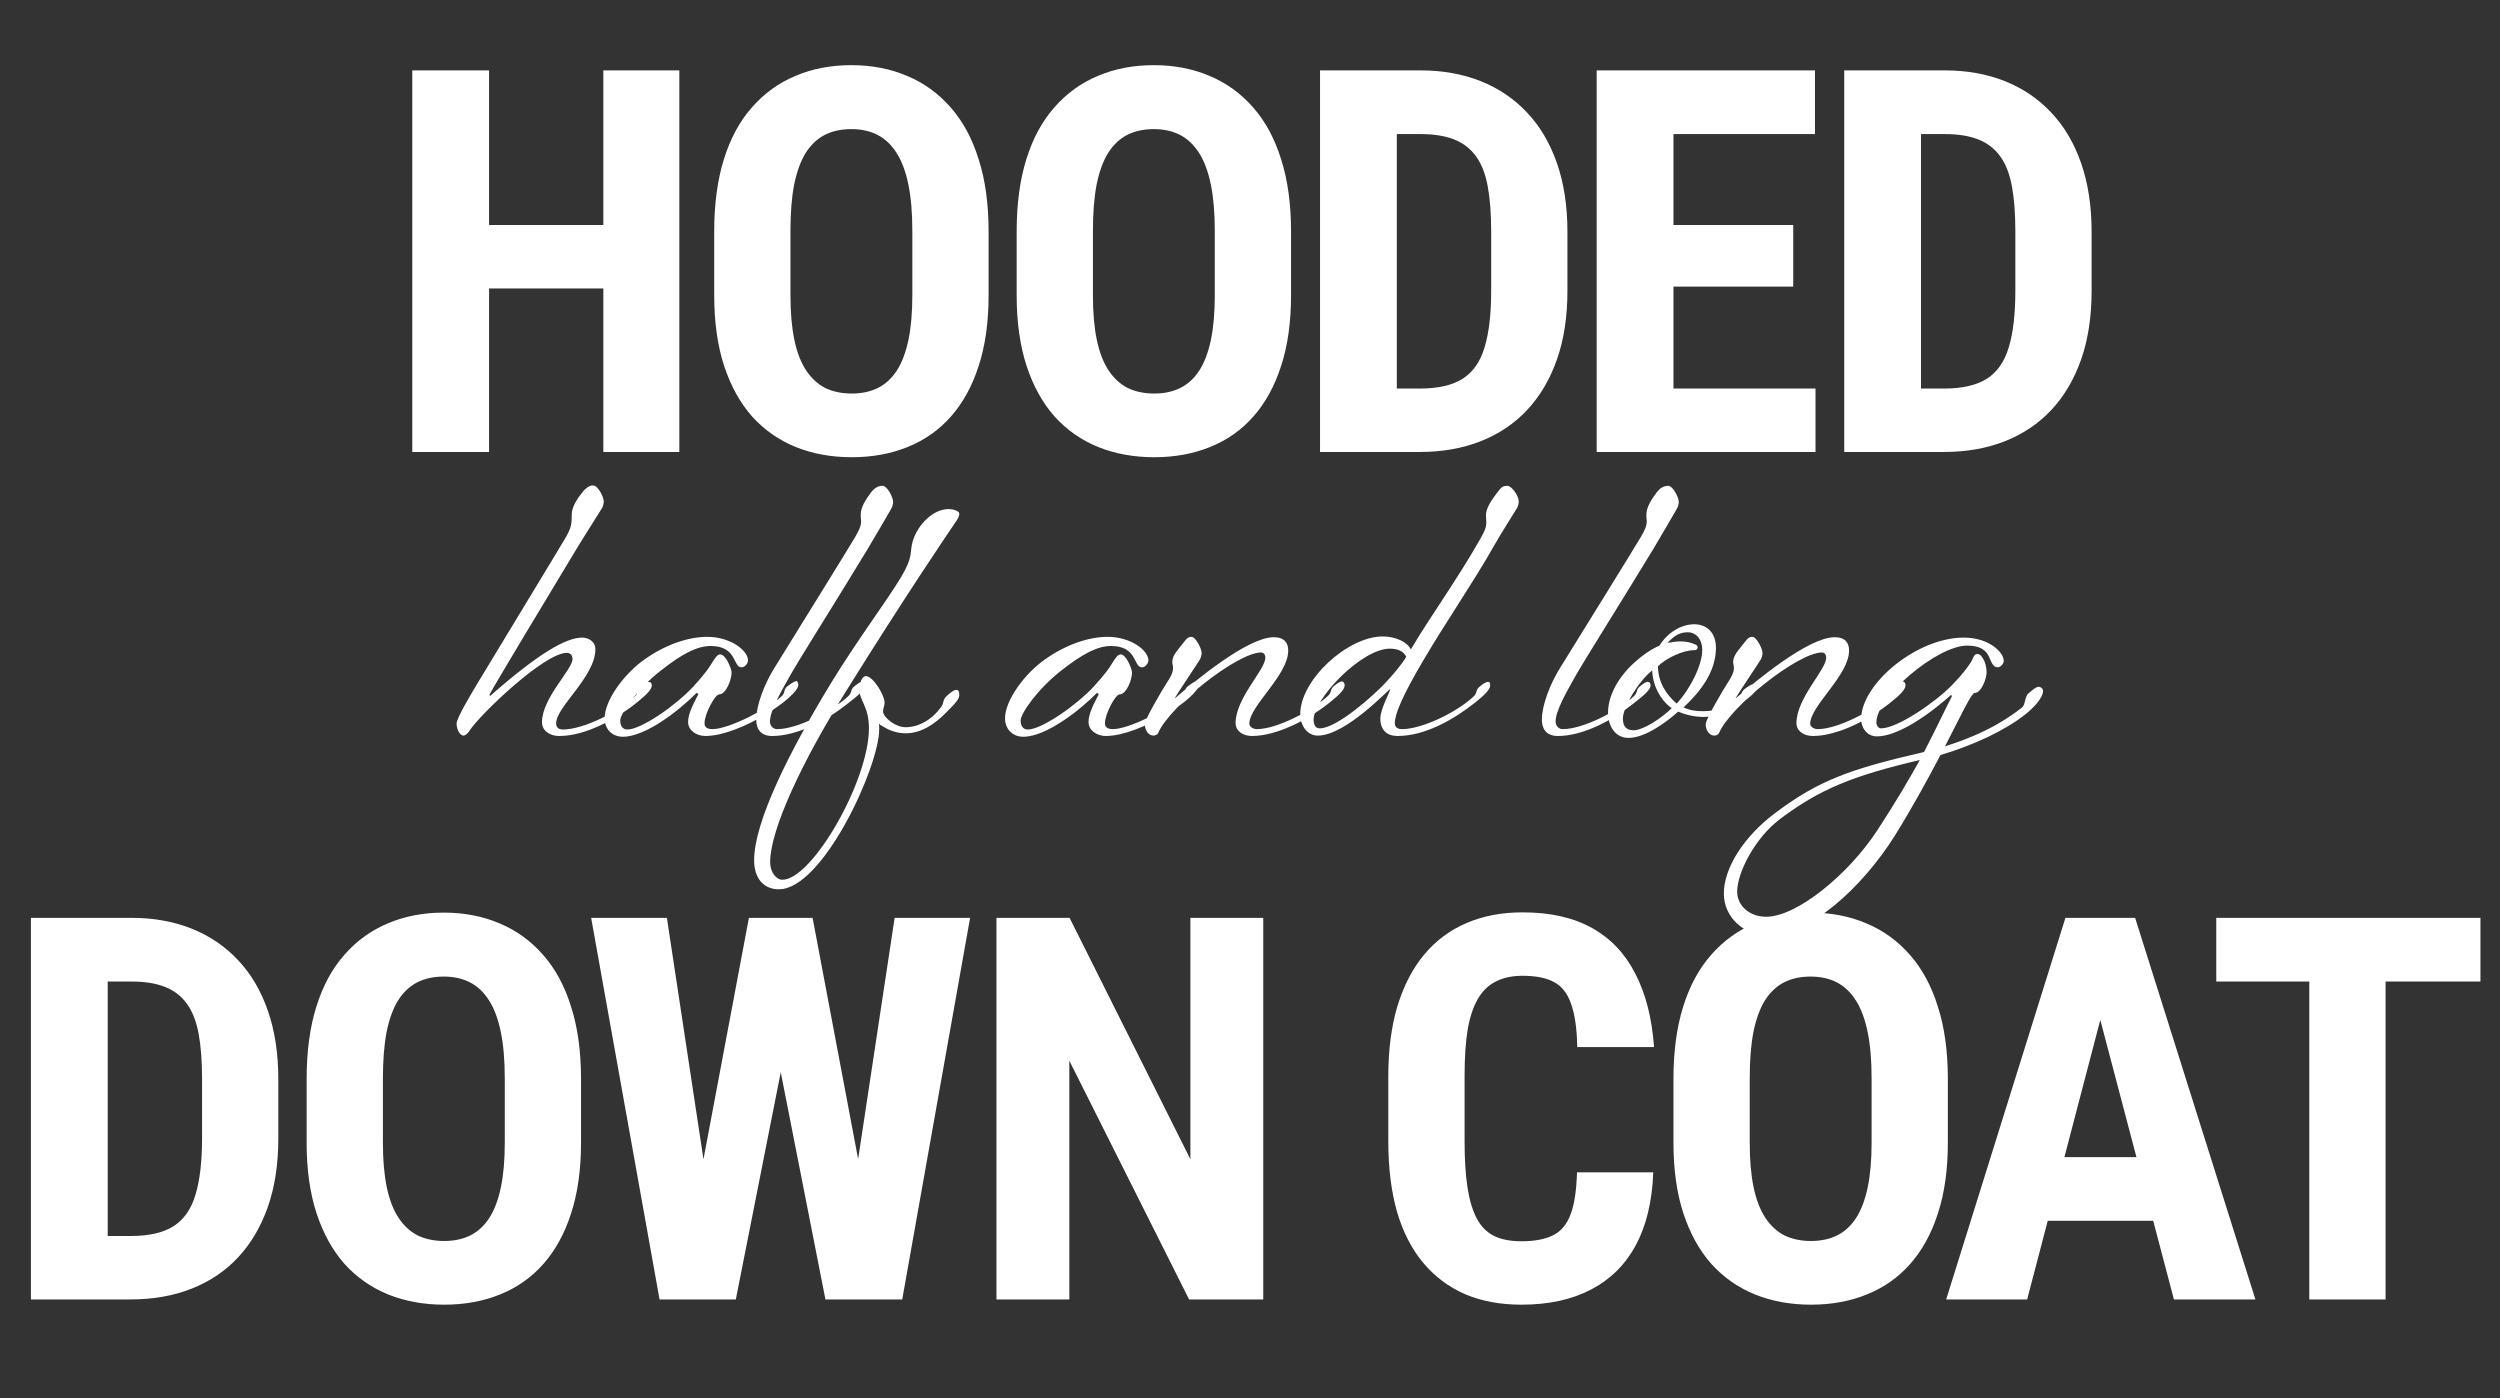 <svg width="177" height="99" viewBox="0 0 177 99" fill="none" xmlns="http://www.w3.org/2000/svg">
<rect x="0" y="0" width="177" height="99" fill="#333333" stroke="none"/>
<path d="M44.163 15.932V20.422H33.086V15.932H44.163ZM34.626 4.984V32H29.189V4.984H34.626ZM48.097 4.984V32H42.716V4.984H48.097ZM69.993 16.395V20.904C69.993 22.809 69.758 24.479 69.288 25.914C68.83 27.337 68.174 28.53 67.321 29.495C66.48 30.448 65.459 31.165 64.259 31.648C63.072 32.13 61.754 32.371 60.307 32.371C58.86 32.371 57.536 32.13 56.336 31.648C55.149 31.165 54.122 30.448 53.256 29.495C52.403 28.53 51.741 27.337 51.271 25.914C50.801 24.479 50.566 22.809 50.566 20.904V16.395C50.566 14.441 50.795 12.734 51.252 11.274C51.71 9.802 52.372 8.578 53.238 7.601C54.104 6.611 55.13 5.869 56.318 5.374C57.505 4.867 58.823 4.613 60.27 4.613C61.717 4.613 63.035 4.867 64.222 5.374C65.41 5.869 66.436 6.611 67.302 7.601C68.168 8.578 68.83 9.802 69.288 11.274C69.758 12.734 69.993 14.441 69.993 16.395ZM64.593 20.904V16.358C64.593 15.072 64.501 13.977 64.315 13.074C64.129 12.159 63.851 11.411 63.48 10.829C63.109 10.248 62.657 9.821 62.126 9.549C61.594 9.277 60.975 9.141 60.27 9.141C59.565 9.141 58.94 9.277 58.396 9.549C57.864 9.821 57.413 10.248 57.041 10.829C56.683 11.411 56.411 12.159 56.225 13.074C56.052 13.977 55.965 15.072 55.965 16.358V20.904C55.965 22.141 56.058 23.199 56.244 24.077C56.429 24.955 56.708 25.673 57.079 26.23C57.45 26.786 57.901 27.201 58.433 27.473C58.977 27.732 59.602 27.862 60.307 27.862C61 27.862 61.612 27.732 62.144 27.473C62.688 27.201 63.14 26.786 63.499 26.23C63.857 25.673 64.129 24.955 64.315 24.077C64.501 23.199 64.593 22.141 64.593 20.904ZM91.406 16.395V20.904C91.406 22.809 91.171 24.479 90.701 25.914C90.243 27.337 89.588 28.53 88.734 29.495C87.893 30.448 86.873 31.165 85.673 31.648C84.485 32.13 83.168 32.371 81.721 32.371C80.273 32.371 78.95 32.13 77.75 31.648C76.562 31.165 75.536 30.448 74.67 29.495C73.816 28.53 73.155 27.337 72.685 25.914C72.215 24.479 71.98 22.809 71.98 20.904V16.395C71.98 14.441 72.208 12.734 72.666 11.274C73.124 9.802 73.785 8.578 74.651 7.601C75.517 6.611 76.544 5.869 77.731 5.374C78.919 4.867 80.236 4.613 81.684 4.613C83.131 4.613 84.448 4.867 85.636 5.374C86.823 5.869 87.85 6.611 88.716 7.601C89.582 8.578 90.243 9.802 90.701 11.274C91.171 12.734 91.406 14.441 91.406 16.395ZM86.007 20.904V16.358C86.007 15.072 85.914 13.977 85.729 13.074C85.543 12.159 85.265 11.411 84.894 10.829C84.522 10.248 84.071 9.821 83.539 9.549C83.007 9.277 82.389 9.141 81.684 9.141C80.979 9.141 80.354 9.277 79.81 9.549C79.278 9.821 78.826 10.248 78.455 10.829C78.096 11.411 77.824 12.159 77.639 13.074C77.466 13.977 77.379 15.072 77.379 16.358V20.904C77.379 22.141 77.472 23.199 77.657 24.077C77.843 24.955 78.121 25.673 78.492 26.23C78.863 26.786 79.315 27.201 79.847 27.473C80.391 27.732 81.016 27.862 81.721 27.862C82.413 27.862 83.026 27.732 83.558 27.473C84.102 27.201 84.553 26.786 84.912 26.23C85.271 25.673 85.543 24.955 85.729 24.077C85.914 23.199 86.007 22.141 86.007 20.904ZM100.509 32H95.741L95.778 27.51H100.509C101.82 27.51 102.841 27.275 103.571 26.805C104.301 26.335 104.814 25.592 105.111 24.578C105.42 23.564 105.575 22.234 105.575 20.589V16.377C105.575 15.128 105.494 14.07 105.333 13.204C105.173 12.326 104.9 11.621 104.517 11.089C104.134 10.545 103.62 10.143 102.977 9.883C102.334 9.623 101.536 9.493 100.583 9.493H95.648V4.984H100.583C102.142 4.984 103.558 5.238 104.832 5.745C106.107 6.252 107.201 6.994 108.117 7.972C109.032 8.937 109.737 10.13 110.232 11.553C110.727 12.975 110.974 14.596 110.974 16.414V20.589C110.974 22.42 110.727 24.04 110.232 25.45C109.737 26.86 109.032 28.054 108.117 29.031C107.214 29.996 106.119 30.732 104.832 31.239C103.546 31.746 102.105 32 100.509 32ZM98.895 4.984V32H93.458V4.984H98.895ZM128.538 27.51V32H116.793V27.51H128.538ZM118.481 4.984V32H113.045V4.984H118.481ZM126.961 15.932V20.292H116.793V15.932H126.961ZM128.501 4.984V9.493H116.793V4.984H128.501ZM137.622 32H132.853L132.89 27.51H137.622C138.933 27.51 139.953 27.275 140.683 26.805C141.413 26.335 141.926 25.592 142.223 24.578C142.532 23.564 142.687 22.234 142.687 20.589V16.377C142.687 15.128 142.607 14.07 142.446 13.204C142.285 12.326 142.013 11.621 141.629 11.089C141.246 10.545 140.733 10.143 140.089 9.883C139.446 9.623 138.648 9.493 137.696 9.493H132.76V4.984H137.696C139.254 4.984 140.671 5.238 141.945 5.745C143.219 6.252 144.314 6.994 145.229 7.972C146.144 8.937 146.849 10.13 147.344 11.553C147.839 12.975 148.086 14.596 148.086 16.414V20.589C148.086 22.42 147.839 24.04 147.344 25.45C146.849 26.86 146.144 28.054 145.229 29.031C144.326 29.996 143.231 30.732 141.945 31.239C140.658 31.746 139.217 32 137.622 32ZM136.007 4.984V32H130.571V4.984H136.007Z" fill="white"/>
<path d="M38.374 51.136C38.374 49.408 40.534 47.41 40.534 46.654C40.534 46.384 40.372 46.222 40.129 46.222C38.536 46.222 33.973 50.596 33.244 51.73C33.163 51.865 32.974 52.081 32.812 52.081C32.569 52.081 32.326 51.649 32.326 51.217C32.326 50.866 33.298 49.219 33.919 48.193C34.486 47.248 39.832 38.446 40.075 38.014C40.453 37.339 40.48 37.096 40.48 36.421C40.48 35.854 40.912 35.233 41.344 34.72C41.56 34.504 41.749 34.369 41.992 34.369C42.343 34.369 42.748 35.206 42.748 35.503C42.748 35.692 42.667 35.908 42.613 35.989C42.424 36.313 41.479 37.771 40.858 38.797C38.59 42.55 35.08 48.382 34.648 49.192L34.702 49.273C38.104 46.276 40.075 45.142 41.209 45.142C41.722 45.142 42.154 45.466 42.154 45.952C42.154 47.923 39.373 50.029 39.373 51.217C39.373 51.433 39.481 51.649 39.859 51.649C41.317 51.649 43.801 50.38 44.935 49.327C45.232 49.057 45.07 48.868 45.367 48.625C45.637 48.409 45.826 48.274 45.934 48.274C46.069 48.274 46.15 48.382 46.15 48.517C46.15 48.814 45.772 49.192 45.097 49.732C43.585 50.947 41.425 52.108 39.589 52.108C38.914 52.108 38.374 51.73 38.374 51.136ZM48.719 51.136C48.719 50.65 48.908 50.164 49.448 49.138L49.313 49.057C48.179 50.218 45.749 52.162 44.102 52.162C43.292 52.162 42.806 51.568 42.806 50.866C42.806 49.57 44.21 47.68 45.641 46.681C47.126 45.628 48.746 45.088 50.069 45.088C51.689 45.088 52.958 46.033 52.958 46.762C52.958 46.924 52.769 47.248 52.499 47.248C51.878 47.248 52.202 45.736 50.312 45.736C49.367 45.736 48.314 46.276 46.802 47.464C45.128 48.76 43.913 50.515 43.913 51.001C43.913 51.433 44.102 51.649 44.426 51.649C45.398 51.649 47.882 49.921 49.097 48.598C49.988 47.626 50.231 47.221 50.447 46.87C50.636 46.573 50.798 46.33 50.987 46.33C51.392 46.33 51.797 47.356 51.797 47.626C51.797 48.085 51.419 49.165 50.906 49.165C50.636 49.165 49.88 50.515 49.88 51.217C49.88 51.568 50.204 51.622 50.447 51.622C51.581 51.622 54.335 50.218 55.334 49.3C55.631 49.03 55.442 48.841 55.739 48.598C56.009 48.382 56.279 48.22 56.387 48.22C56.468 48.22 56.522 48.382 56.522 48.49C56.522 49.327 52.418 52.108 49.934 52.108C49.313 52.108 48.719 51.703 48.719 51.136ZM53.541 50.947C53.541 49.948 54.108 48.436 54.837 47.275C55.674 45.925 60.291 38.473 60.534 38.041C60.831 37.528 60.966 37.258 60.966 36.88C60.966 36.799 60.939 36.691 60.939 36.448C60.939 35.881 61.317 35.341 61.695 34.828C61.884 34.585 62.154 34.396 62.478 34.396C62.829 34.396 63.234 35.233 63.234 35.53C63.234 35.719 63.153 35.935 63.099 36.016C62.91 36.34 62.046 37.852 61.425 38.878C59.049 42.793 56.619 46.627 55.917 47.869C55.242 49.057 54.513 50.353 54.513 51.082C54.513 51.325 54.675 51.622 55.026 51.622C56.457 51.622 58.914 50.353 60.048 49.3C60.345 49.03 60.183 48.841 60.48 48.598C60.75 48.382 60.912 48.274 61.02 48.274C61.155 48.274 61.236 48.355 61.236 48.517C61.236 48.814 60.858 49.165 60.021 49.813C58.536 51.001 56.457 52.108 54.675 52.108C53.838 52.108 53.541 51.595 53.541 50.947ZM62.221 51.244C62.248 51.352 62.248 51.46 62.248 51.622C62.248 54.295 58.252 62.962 55.148 62.962C54.014 62.962 53.392 62.125 53.392 60.91C53.392 58.183 55.877 53.215 58.873 48.301C60.709 45.304 62.761 42.577 63.788 40.876C64.706 39.337 64.382 39.094 64.624 38.311C64.975 37.15 66.055 36.043 67.162 36.043C67.487 36.043 67.918 36.178 67.918 36.367C67.918 36.529 67.838 36.718 67.621 37.015C67.082 37.798 64.085 42.226 59.926 48.895C56.767 53.944 54.526 58.75 54.526 61.045C54.526 61.747 54.959 62.287 55.391 62.287C57.496 62.287 61.52 55.294 61.52 51.568C61.52 49.975 60.844 49.651 60.844 48.787C60.844 48.436 61.007 47.869 61.303 47.869C61.816 47.869 62.627 49.219 62.627 49.732C62.627 49.975 62.519 50.164 62.519 50.353C62.519 50.785 63.383 51.487 64.112 51.487C65.056 51.487 66.001 50.947 66.65 50.029C66.838 49.759 66.731 49.57 67.001 49.3C67.297 49.03 67.54 48.841 67.703 48.841C67.865 48.841 67.918 48.976 67.918 49.192C67.918 49.489 67.703 49.732 66.947 50.488C66.191 51.244 65.246 51.919 64.112 51.919C63.464 51.919 62.816 51.676 62.221 51.244ZM77.069 51.136C77.069 50.65 77.258 50.164 77.798 49.138L77.663 49.057C76.529 50.218 74.099 52.162 72.452 52.162C71.642 52.162 71.156 51.568 71.156 50.866C71.156 49.57 72.56 47.68 73.991 46.681C75.476 45.628 77.096 45.088 78.419 45.088C80.039 45.088 81.308 46.033 81.308 46.762C81.308 46.924 81.119 47.248 80.849 47.248C80.228 47.248 80.552 45.736 78.662 45.736C77.717 45.736 76.664 46.276 75.152 47.464C73.478 48.76 72.263 50.515 72.263 51.001C72.263 51.433 72.452 51.649 72.776 51.649C73.748 51.649 76.232 49.921 77.447 48.598C78.338 47.626 78.581 47.221 78.797 46.87C78.986 46.573 79.148 46.33 79.337 46.33C79.742 46.33 80.147 47.356 80.147 47.626C80.147 48.085 79.769 49.165 79.256 49.165C78.986 49.165 78.23 50.515 78.23 51.217C78.23 51.568 78.554 51.622 78.797 51.622C79.931 51.622 82.685 50.218 83.684 49.3C83.981 49.03 83.792 48.841 84.089 48.598C84.359 48.382 84.629 48.22 84.737 48.22C84.818 48.22 84.872 48.382 84.872 48.49C84.872 49.327 80.768 52.108 78.284 52.108C77.663 52.108 77.069 51.703 77.069 51.136ZM87.48 51.19C87.48 49.435 89.586 47.41 89.586 46.573C89.586 46.33 89.451 46.195 89.289 46.195C87.615 46.195 82.836 49.975 81.999 51.892C81.945 52.027 81.756 52.081 81.675 52.081C81.324 52.081 81.054 51.73 81.054 51.271C81.054 50.92 82.35 48.733 82.62 48.328C82.836 48.004 83.052 47.626 83.052 47.302C83.052 47.113 82.998 47.005 82.998 46.87C82.998 46.384 83.403 46.006 83.862 45.412C83.997 45.223 84.132 45.088 84.348 45.088C84.672 45.088 85.077 45.952 85.077 46.222C85.077 46.411 84.996 46.627 84.942 46.708C84.753 47.032 83.322 49.138 83.16 49.462C84.564 48.247 88.317 45.115 90.18 45.115C90.963 45.115 91.206 45.547 91.206 46.06C91.206 47.815 88.452 49.975 88.452 51.244C88.452 51.433 88.695 51.622 88.992 51.622C90.396 51.622 92.88 50.326 94.014 49.273C94.311 49.003 94.149 48.814 94.446 48.571C94.716 48.355 94.878 48.247 94.986 48.247C95.148 48.247 95.202 48.409 95.202 48.517C95.202 48.814 94.824 49.192 94.149 49.732C92.637 50.947 90.396 52.108 88.641 52.108C87.993 52.108 87.48 51.757 87.48 51.19ZM98.942 52.108C98.213 52.108 97.727 51.703 97.727 50.866C97.727 50.191 98.483 48.841 98.429 48.787C98.375 48.733 95.297 52.081 93.299 52.081C92.543 52.081 92.057 51.352 92.057 50.569C92.057 48.112 95.432 45.061 97.889 45.061C98.834 45.061 99.644 45.466 99.887 45.979C101.48 43.306 103.019 41.281 104.855 38.068C105.098 37.609 105.233 37.366 105.233 36.961C105.233 36.853 105.206 36.745 105.206 36.475C105.206 35.908 105.692 35.287 106.124 34.72C106.286 34.504 106.421 34.396 106.718 34.396C107.042 34.396 107.528 35.125 107.528 35.503C107.528 35.692 107.447 35.908 107.393 35.989C107.204 36.313 106.313 37.69 105.719 38.743C104.261 41.308 102.452 43.9 100.751 46.789C99.32 49.219 98.753 50.542 98.753 51.19C98.753 51.406 98.861 51.622 99.266 51.622C100.616 51.622 103.019 50.515 104.315 49.327C104.612 49.057 104.45 48.868 104.747 48.625C104.99 48.409 105.233 48.274 105.341 48.274C105.503 48.274 105.503 48.409 105.503 48.544C105.503 48.814 105.098 49.219 104.45 49.732C102.992 50.893 100.94 52.108 98.942 52.108ZM93.002 50.974C93.002 51.244 93.11 51.568 93.434 51.568C94.649 51.568 97.241 49.246 98.051 48.382C98.591 47.815 99.32 46.951 99.563 46.492C99.374 46.114 98.969 45.925 98.402 45.925C96.404 45.925 93.002 49.462 93.002 50.974ZM109.165 50.947C109.165 49.948 109.732 48.436 110.461 47.275C111.298 45.925 115.915 38.473 116.158 38.041C116.455 37.528 116.59 37.258 116.59 36.88C116.59 36.799 116.563 36.691 116.563 36.448C116.563 35.881 116.941 35.341 117.319 34.828C117.508 34.585 117.778 34.396 118.102 34.396C118.453 34.396 118.858 35.233 118.858 35.53C118.858 35.719 118.777 35.935 118.723 36.016C118.534 36.34 117.67 37.852 117.049 38.878C114.673 42.793 112.243 46.627 111.541 47.869C110.866 49.057 110.137 50.353 110.137 51.082C110.137 51.325 110.299 51.622 110.65 51.622C112.081 51.622 114.538 50.353 115.672 49.3C115.969 49.03 115.807 48.841 116.104 48.598C116.374 48.382 116.536 48.274 116.644 48.274C116.779 48.274 116.86 48.355 116.86 48.517C116.86 48.814 116.482 49.165 115.645 49.813C114.16 51.001 112.081 52.108 110.299 52.108C109.462 52.108 109.165 51.595 109.165 50.947ZM119.194 50.083C119.653 50.299 120.085 50.353 120.598 50.353C121.516 50.353 122.326 50.056 123.082 49.435C123.352 49.192 123.217 49.03 123.514 48.787C123.784 48.571 124.081 48.409 124.216 48.409C124.297 48.409 124.405 48.463 124.405 48.652C124.405 48.949 123.892 49.354 123.163 49.894C122.407 50.434 121.543 50.758 120.625 50.758C120.058 50.758 119.437 50.65 118.816 50.38C117.979 51.136 116.467 52.243 115.306 52.243C114.28 52.243 113.848 51.298 113.848 50.461C113.848 49.516 114.307 48.301 115.468 47.14C116.197 46.438 116.872 45.979 117.493 45.709C118.087 44.737 119.086 44.197 119.95 44.197C120.787 44.197 121.489 44.737 121.489 45.871C121.489 47.599 120.328 49.03 119.194 50.083ZM120.085 45.655C120.166 45.709 120.193 45.763 120.193 45.817C120.193 45.898 120.166 46.033 119.95 46.033C119.194 46.033 118.033 46.546 117.385 47.167C117.385 48.274 117.952 49.165 118.708 49.813C119.734 48.706 120.517 47.032 120.517 46.033C120.517 45.142 119.977 44.764 119.518 44.764C119.005 44.764 118.6 44.926 118.06 45.52C118.33 45.466 118.681 45.412 118.951 45.412C119.356 45.412 119.68 45.466 120.085 45.655ZM115.657 51.703C116.359 51.703 117.682 50.812 118.357 50.137C117.466 49.516 116.98 48.355 116.98 47.464C115.927 48.301 114.901 50.137 114.901 50.866C114.901 51.406 115.117 51.703 115.657 51.703ZM127.189 51.19C127.189 49.435 129.295 47.41 129.295 46.573C129.295 46.33 129.16 46.195 128.998 46.195C127.324 46.195 122.545 49.975 121.708 51.892C121.654 52.027 121.465 52.081 121.384 52.081C121.033 52.081 120.763 51.73 120.763 51.271C120.763 50.92 122.059 48.733 122.329 48.328C122.545 48.004 122.761 47.626 122.761 47.302C122.761 47.113 122.707 47.005 122.707 46.87C122.707 46.384 123.112 46.006 123.571 45.412C123.706 45.223 123.841 45.088 124.057 45.088C124.381 45.088 124.786 45.952 124.786 46.222C124.786 46.411 124.705 46.627 124.651 46.708C124.462 47.032 123.031 49.138 122.869 49.462C124.273 48.247 128.026 45.115 129.889 45.115C130.672 45.115 130.915 45.547 130.915 46.06C130.915 47.815 128.161 49.975 128.161 51.244C128.161 51.433 128.404 51.622 128.701 51.622C130.105 51.622 132.589 50.326 133.723 49.273C134.02 49.003 133.858 48.814 134.155 48.571C134.425 48.355 134.587 48.247 134.695 48.247C134.857 48.247 134.911 48.409 134.911 48.517C134.911 48.814 134.533 49.192 133.858 49.732C132.346 50.947 130.105 52.108 128.35 52.108C127.702 52.108 127.189 51.757 127.189 51.19ZM138.194 49.3L138.14 49.192C138.14 49.192 134.981 52.135 132.875 52.135C132.173 52.135 131.768 51.514 131.768 50.92C131.768 48.409 135.71 45.142 139.031 45.142C140.84 45.142 141.866 46.195 141.866 46.789C141.866 47.005 141.623 47.248 141.434 47.248C141.137 47.248 141.002 46.924 140.867 46.6C140.624 45.979 140.138 45.709 139.274 45.709C137.141 45.709 132.848 49.354 132.848 51.136C132.848 51.352 132.983 51.568 133.172 51.568C134.36 51.568 137.06 49.678 138.167 48.544C139.166 47.518 139.544 46.897 139.625 46.735C139.652 46.681 139.76 46.303 139.976 46.303C140.165 46.303 140.246 46.411 140.327 46.519C140.543 46.816 140.651 47.221 140.651 47.599C140.651 48.058 140.273 49.057 139.814 49.057C139.571 49.057 138.896 50.542 137.708 52.837C140.84 51.865 142.433 50.65 143.135 50.11C143.432 49.894 143.324 49.327 143.621 49.084C143.891 48.868 144.134 48.625 144.35 48.625C144.458 48.625 144.647 48.733 144.647 48.922C144.647 49.435 143.918 50.164 143.405 50.569C141.974 51.703 139.814 52.729 137.384 53.458C136.466 55.213 135.386 57.184 134.144 59.182C131.795 62.908 128.096 66.229 125.18 66.229C123.452 66.229 122.048 64.933 122.048 63.259C122.048 61.423 123.506 59.209 125.612 57.616C128.717 55.267 130.931 54.457 136.223 53.242C137.168 51.406 137.681 50.299 138.194 49.3ZM132.902 58.804C134.171 56.86 135.062 55.348 135.926 53.809C131.201 54.916 128.852 55.861 126.017 57.994C124.262 59.317 122.993 61.774 122.993 63.124C122.993 64.123 123.857 64.906 125.045 64.906C127.205 64.906 130.85 61.936 132.902 58.804Z" fill="white"/>
<path d="M9.24 92H4.472L4.509 87.51H9.24C10.551 87.51 11.572 87.275 12.302 86.805C13.032 86.335 13.545 85.592 13.842 84.578C14.151 83.564 14.306 82.234 14.306 80.589V76.377C14.306 75.128 14.225 74.07 14.065 73.204C13.904 72.326 13.632 71.621 13.248 71.089C12.865 70.545 12.351 70.143 11.708 69.883C11.065 69.623 10.267 69.493 9.314 69.493H4.379V64.984H9.314C10.873 64.984 12.289 65.238 13.563 65.745C14.838 66.252 15.932 66.995 16.848 67.972C17.763 68.936 18.468 70.13 18.963 71.553C19.458 72.975 19.705 74.596 19.705 76.414V80.589C19.705 82.42 19.458 84.04 18.963 85.45C18.468 86.86 17.763 88.054 16.848 89.031C15.945 89.996 14.85 90.732 13.563 91.239C12.277 91.746 10.836 92 9.24 92ZM7.626 64.984V92H2.189V64.984H7.626ZM41.137 76.395V80.904C41.137 82.809 40.902 84.479 40.432 85.914C39.974 87.337 39.319 88.53 38.465 89.495C37.624 90.448 36.604 91.165 35.404 91.647C34.216 92.13 32.899 92.371 31.452 92.371C30.004 92.371 28.681 92.13 27.481 91.647C26.294 91.165 25.267 90.448 24.401 89.495C23.547 88.53 22.886 87.337 22.416 85.914C21.945 84.479 21.71 82.809 21.71 80.904V76.395C21.71 74.441 21.939 72.734 22.397 71.274C22.855 69.802 23.517 68.578 24.382 67.601C25.248 66.611 26.275 65.869 27.462 65.374C28.65 64.867 29.967 64.613 31.415 64.613C32.862 64.613 34.179 64.867 35.367 65.374C36.554 65.869 37.581 66.611 38.447 67.601C39.313 68.578 39.974 69.802 40.432 71.274C40.902 72.734 41.137 74.441 41.137 76.395ZM35.738 80.904V76.358C35.738 75.072 35.645 73.977 35.459 73.074C35.274 72.159 34.996 71.41 34.624 70.829C34.253 70.248 33.802 69.821 33.27 69.549C32.738 69.277 32.12 69.141 31.415 69.141C30.709 69.141 30.085 69.277 29.541 69.549C29.009 69.821 28.557 70.248 28.186 70.829C27.827 71.41 27.555 72.159 27.37 73.074C27.197 73.977 27.11 75.072 27.11 76.358V80.904C27.11 82.141 27.203 83.199 27.388 84.077C27.574 84.955 27.852 85.673 28.223 86.23C28.594 86.786 29.046 87.201 29.578 87.473C30.122 87.732 30.747 87.862 31.452 87.862C32.144 87.862 32.757 87.732 33.289 87.473C33.833 87.201 34.284 86.786 34.643 86.23C35.002 85.673 35.274 84.955 35.459 84.077C35.645 83.199 35.738 82.141 35.738 80.904ZM48.7 87.955L53.023 64.984H55.881L56.734 68.547L52.096 92H48.997L48.7 87.955ZM47.216 64.984L50.704 88.011L50.11 92H46.696L41.853 64.984H47.216ZM59.87 87.918L63.34 64.984H68.683L63.878 92H60.445L59.87 87.918ZM57.532 64.984L61.892 88.085L61.54 92H58.441L53.821 68.51L54.693 64.984H57.532ZM89.438 64.984V92H84.187L75.708 75.097V92H70.549V64.984H75.726L84.28 82.073V64.984H89.438ZM111.652 83.001H117.051C116.977 85.03 116.569 86.743 115.827 88.141C115.084 89.526 114.027 90.578 112.654 91.295C111.293 92.012 109.648 92.371 107.718 92.371C106.221 92.371 104.892 92.124 103.729 91.629C102.566 91.122 101.577 90.38 100.76 89.402C99.944 88.425 99.325 87.219 98.905 85.784C98.496 84.337 98.292 82.673 98.292 80.793V76.21C98.292 74.33 98.509 72.666 98.942 71.219C99.387 69.772 100.018 68.559 100.834 67.582C101.663 66.592 102.659 65.85 103.822 65.356C104.997 64.848 106.32 64.595 107.792 64.595C109.759 64.595 111.404 64.966 112.728 65.708C114.051 66.45 115.072 67.533 115.789 68.955C116.519 70.365 116.958 72.091 117.107 74.132H111.67C111.646 72.845 111.503 71.837 111.244 71.107C110.996 70.365 110.6 69.846 110.056 69.549C109.512 69.24 108.757 69.085 107.792 69.085C107.075 69.085 106.456 69.215 105.937 69.475C105.417 69.722 104.991 70.124 104.657 70.681C104.323 71.237 104.075 71.967 103.914 72.87C103.766 73.773 103.692 74.874 103.692 76.173V80.793C103.692 82.067 103.76 83.156 103.896 84.059C104.032 84.949 104.248 85.679 104.545 86.248C104.842 86.817 105.244 87.231 105.751 87.491C106.271 87.751 106.926 87.881 107.718 87.881C108.633 87.881 109.369 87.745 109.926 87.473C110.495 87.201 110.916 86.712 111.188 86.007C111.46 85.302 111.615 84.3 111.652 83.001ZM137.908 76.395V80.904C137.908 82.809 137.673 84.479 137.203 85.914C136.745 87.337 136.09 88.53 135.236 89.495C134.395 90.448 133.375 91.165 132.175 91.647C130.987 92.13 129.67 92.371 128.223 92.371C126.775 92.371 125.452 92.13 124.252 91.647C123.064 91.165 122.038 90.448 121.172 89.495C120.318 88.53 119.656 87.337 119.186 85.914C118.716 84.479 118.481 82.809 118.481 80.904V76.395C118.481 74.441 118.71 72.734 119.168 71.274C119.626 69.802 120.287 68.578 121.153 67.601C122.019 66.611 123.046 65.869 124.233 65.374C125.421 64.867 126.738 64.613 128.185 64.613C129.633 64.613 130.95 64.867 132.138 65.374C133.325 65.869 134.352 66.611 135.218 67.601C136.084 68.578 136.745 69.802 137.203 71.274C137.673 72.734 137.908 74.441 137.908 76.395ZM132.509 80.904V76.358C132.509 75.072 132.416 73.977 132.23 73.074C132.045 72.159 131.766 71.41 131.395 70.829C131.024 70.248 130.573 69.821 130.041 69.549C129.509 69.277 128.891 69.141 128.185 69.141C127.48 69.141 126.856 69.277 126.311 69.549C125.78 69.821 125.328 70.248 124.957 70.829C124.598 71.41 124.326 72.159 124.141 73.074C123.967 73.977 123.881 75.072 123.881 76.358V80.904C123.881 82.141 123.974 83.199 124.159 84.077C124.345 84.955 124.623 85.673 124.994 86.23C125.365 86.786 125.817 87.201 126.349 87.473C126.893 87.732 127.517 87.862 128.223 87.862C128.915 87.862 129.528 87.732 130.059 87.473C130.604 87.201 131.055 86.786 131.414 86.23C131.773 85.673 132.045 84.955 132.23 84.077C132.416 83.199 132.509 82.141 132.509 80.904ZM149.33 69.809L143.523 92H137.789L146.232 64.984H149.813L149.33 69.809ZM153.913 92L148.069 69.809L147.531 64.984H151.167L159.684 92H153.913ZM154.117 81.925V86.434H141.927V81.925H154.117ZM168.898 64.984V92H163.499V64.984H168.898ZM175.615 64.984V69.493H156.912V64.984H175.615Z" fill="white"/>
</svg>
